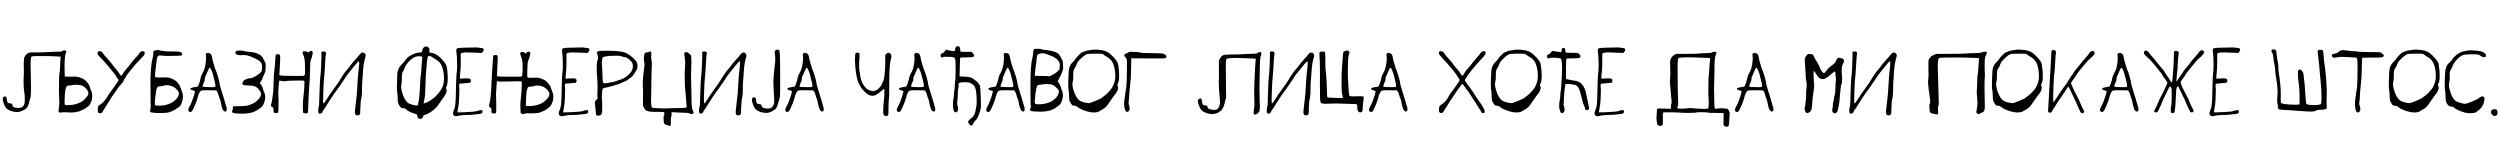 <?xml version="1.0"?>
<svg version="1.1" xmlns="http://www.w3.org/2000/svg" width="963.607px" height="63px"><path fill="#000000" d="M31.72,33.04q-0.72-0.32-2.04-0.36l-0.68,0q-0.76,0-1.16,0.12q-0.48,0.16-1.12,0.16q-0.6,0-0.84,0.16q-0.68,0.48-0.88,3.24q-0.12,1.68-0.12,2.72q0,1.2,0.16,1.32t1.04,0.12q1.76,0,2.92-0.32q2.4-0.64,3.68-2q1.4-1.4,1.4-2.24q0-0.72-0.72-1.6t-1.64-1.32z M24.28,19.52q0.24-0.12,0.52-0.12q0.52,0,0.72,0.32q0.12,0.28-0.16,0.84q-0.48,1-0.48,5.16q0,0.32,0.02,0.84t0.02,0.72l0.04,2.16l0.52,0.08q0.2,0.04,1.4,0.04l0.84,0q0.2,0,0.56-0.02t0.48-0.02q1.48,0,3.04,0.76q0.96,0.44,1.8,1.44q0.76,0.88,1.04,1.72q0.24,0.88,0.24,0.92q0,0.12,0.36,0.84q0.32,0.64,0.32,1.76q0,1.08-0.36,2.08q-0.56,1.56-1.24,1.96q-0.04,0.04-0.78,0.58t-1.22,0.7q-0.52,0.16-0.96,0.44q-0.36,0.24-1.52,0.44q-0.84,0.2-2.16,0.2q-0.32,0-2.4-0.08l-0.56,0q-0.68,0-0.72,0.04q-0.08,0.16-0.42,0.1t-0.5-0.26q-0.16-0.32-0.16-0.52q0-0.24,0.24-1.88q0.08-0.64,0.08-1.2q0-0.4-0.08-1.68q-0.08-1.76-0.08-3.28q0-6.36,0.28-6.76q0.08-0.08,0.16-2.4q0.08-2.16,0.16-2.96l0.08-0.64l-1.2-0.08q-2.4-0.16-6.52-0.16q-2.52,0-3.08,0.08q-0.4,0.08-0.52,0.24q-0.28,0.32-0.28,3.08q0,1.28,0.08,4.46t0.08,4.62q0,3.24-0.32,3.88q-0.12,0.24-0.32,1.12q-0.4,1.8-1.08,2.56q-0.48,0.56-1.64,1.06t-1.96,0.5q-1.16,0-2.34-0.4t-1.78-1q-0.28-0.28-0.64-0.92t-0.36-0.88q0-0.08-0.24-0.64q-0.24-0.64-0.24-1.12q0-0.64,0.32-0.84q0.36-0.24,0.6-0.24q0.52,0,0.64,0.92q0.12,1.2,0.44,1.52q0.24,0.24,0.72,0.24q0.56,0,0.74,0.1t0.26,0.5q0.2,0.56,0.32,0.68q0.48,0.48,2.12,0.48q0.76,0,1.16-0.2q0.76-0.4,1.08-1.44q0.12-0.4,0.12-1.8q0-1.64-0.16-2.4q-0.32-1.6-0.32-4.56q0-0.2,0.02-0.54t0.02-0.46q0.08-1.76,0.08-2.44q0-0.48-0.02-1.56t-0.02-1.76q0.04-1.96,0.28-2.44q0.52-1.04,1.32-1.48q0.56-0.32,1.28-0.32l0.88,0l1.4,0q2.56,0,5.56-0.2q1.76-0.08,2.36-0.08l0.48,0q0.08,0,0.22,0.02t0.18,0.02q0.48,0,1.16-0.44z M37.617,20.52q0-0.8,0.68-0.8q0.92,0,1.4,0.84q0.24,0.44,1.32,1.6t1.28,1.44q0.52,0.76,0.72,0.88q0.16,0.12,0.4,0.56q0.12,0.24,1.28,1.56q1.04,1.2,1.04,1.28q0,0.16,0.44,0.74t0.52,0.58q0.24,0,0.84-1.08q0.2-0.4,1.2-1.56t1.16-1.4q0.84-1.28,2.56-3.08q0.88-0.96,1.16-1.44q0.56-0.92,1.44-0.92q0.72,0,0.72,0.8q0,0.16-0.08,0.48q-0.08,0.28-1.4,1.6q-2.36,2.36-4.16,4.76q-0.76,1.04-1.12,1.4q-0.2,0.2-0.44,0.74t-0.48,0.78q-0.4,0.48-0.4,0.64q0,0.48-1,1.56q-0.88,0.92-1.36,1.68t-1.08,1.56q-1.76,2.44-1.76,2.6q0,0.12-0.68,1.08q-0.84,1.28-0.96,1.52q-0.12,0.28-0.62,1t-0.62,1q-0.24,0.76-1.04,0.76q-0.36,0-0.68-0.24q-0.2-0.12-0.2-1.08q0-1,0.1-1.3t0.58-0.58q0.56-0.32,1.08-0.8q0.44-0.36,1.12-1.22t0.84-1.26q0.16-0.36,0.64-1q0.36-0.44,1.3-1.8t1.3-1.84q0.68-0.84,0.84-1.24l0.24-0.52l-0.4-0.48q-0.28-0.32-0.52-0.84t-0.48-0.8q-3.56-4.4-4.76-5.6q-1.24-1.24-1.6-1.7t-0.36-0.86z M64.074,32.84q-0.44,0-1.16,0.22t-1.24,0.22q-0.68,0-0.88,0.2q-0.64,0.68-0.76,2.76q-0.04,0.4-0.16,1.12l-0.08,0.76q-0.12,0.6-0.12,1.32q0,0.96,0.2,1.16q0.12,0.12,1.64,0.12q2.28,0,4.32-0.96q1.24-0.6,2.18-1.68t0.94-1.92q0-0.52-0.2-0.88t-0.88-1.04q-1.4-1.4-3.8-1.4z M60.114,19.36q0.16,0,0.34-0.04t0.3-0.06t0.16-0.02t0.14,0.04t0.24,0.08t0.26,0.08q0.56,0.16,1.04,0.16q0.4,0,0.88,0.12q0.24,0.12,2.96,0.12q2.68,0,3.04,0.16q0.76,0.36,0.76,0.96q0,0.24-0.16,0.36q-0.32,0.24-4.8,0.24q-2.08,0-2.8-0.12q-0.72-0.08-0.88-0.08q-0.52,0-0.84,0.48q-0.32,0.4-0.4,1.76q-0.04,0.68-0.32,2.6t-0.28,3.12l0,0.4l0.68,0.12q0.08,0,0.42,0.02t0.58,0.02q0.2,0,0.7-0.02t0.74-0.02l0.88,0q0.92,0,1.48,0.12q0.76,0.2,1.68,0.68t1.2,0.84q0.08,0.12,0.38,0.46t0.42,0.5q0.36,0.36,0.74,1.54t0.54,1.46q0.32,0.68,0.32,1.8q0,1.16-0.4,2.2q-0.32,0.88-0.6,1.28t-0.76,0.64q-0.24,0.12-0.72,0.52t-0.92,0.56t-1.16,0.56q-1,0.56-3.88,0.56l-1.04,0q-2.92-0.08-3.08-0.44q-0.28-0.48,0.04-0.84q0.08-0.08,0.08-1.4q0-2.04-0.04-3.88q-0.04-1.96-0.04-4.8q0-3.68,0.28-6.52q0.12-1.52,0.48-2.88q0.32-1.28,0.32-2.2l0-0.24q0-0.56,0.2-0.74t0.84-0.26z M81.211,26.48q-0.16-0.36-0.32-0.36q-0.2,0-0.4,0.38t-0.4,0.88t-0.28,0.62q-0.2,0.32-0.2,0.48q0,0.2-0.2,0.48q-0.48,0.64-0.48,1.76q0,0.36-0.16,0.6q-0.2,0.32-0.44,1.02t-0.24,0.98t3.32,0.28q1.12,0,1.36-0.08q0.28-0.12,0.28-0.48q0-0.56-0.44-2.2q-0.2-0.72-0.36-1.4t-0.24-0.96t-0.26-0.78t-0.54-1.22z M79.451,20.64q0.24-0.24,0.72-0.24t0.84,0.24q0.6,0.4,0.76,1.64q0.08,0.68,0.52,2.12q0.48,1.52,0.48,1.56q0,0.2,0.32,0.92q0.44,0.96,0.98,2.84t0.54,2.4q0,0.36,0.4,1.64q0.08,0.24,0.6,1.98t0.76,2.42q0.12,0.36,0.44,1.54t0.4,1.38q0.2,0.36,0.2,1.08q0,0.84-0.64,0.84q-0.28,0-0.6-0.32q-0.6-0.56-1.12-3.44q-0.08-0.6-0.32-1.12q-0.24-0.44-0.52-1.56q-0.28-1.08-0.6-1.4l-0.28-0.32l-2.64-0.04l-1.36,0q-1.48,0-1.84,0.16t-0.72,0.92q-0.2,0.4-0.34,0.82t-0.26,0.9t-0.2,0.76q-0.52,1.6-1.4,3.48q-0.48,1.08-0.88,1.24q-0.64,0.28-1-0.28q-0.12-0.24-0.12-0.48q0-0.44,0.46-1.24t0.5-0.96q0-0.04,0.48-1.16q0.36-0.88,0.8-2.32q0.32-1.16,0.32-1.36q0-0.32-0.76-0.44q-1-0.2-1-0.64q0-0.4,2.04-0.68q0.76-0.08,0.88-0.24q0.16-0.24,0.5-1.2t0.38-1.24q0.24-1.6,1.08-3q0.72-1.2,1.04-3.6q0.16-1.16,0.16-1.76q0-0.28-0.08-0.84q-0.12-0.8,0.08-1z M91.109,19.64q0.4-0.16,1.28-0.16q1.12,0,1.64,0.2q0.68,0.2,2.28,0.32q1.88,0.16,2.88,0.64q1.16,0.52,1.6,0.94t0.96,1.58l0.64,1.32l0,1.44q0,1.12-0.14,1.62t-0.78,1.9q-0.36,0.64-0.36,0.96l-0.48,0.88l-0.48,0.76l0.48,0.6q0.56,0.72,0.88,2.12q0.08,0.32,0.32,0.84q0.32,0.48,0.36,1.52q0.04,0.28,0.04,0.64q0,0.52-0.32,1.52q-0.52,1.68-1.28,2.12q-0.16,0.08-0.86,0.62t-1.1,0.66l-0.96,0.48q-0.36,0.2-1.6,0.42t-2.24,0.22q-3.72,0-4.24-0.4q-0.16-0.12-0.16-0.5t0.16-0.5q0.12-0.12,0.12-0.56l0-0.24q0-0.52,0.08-0.56q0.24-0.12,2.48-0.12q2.36,0,3.28-0.28q3.08-0.84,4.56-3.04q0.48-0.72,0.48-1.36q0-0.48-0.32-1q-0.92-1.4-1.88-1.88q-0.76-0.36-2.52-0.4q-1.52-0.08-1.94-0.16t-0.5-0.4l0-0.08q-0.04-0.08-0.04-0.12q0-0.64,0.64-1.2q0.76-0.68,2.72-0.92q0.84-0.08,2.34-1.1t1.74-1.66q0.12-0.28,0.12-1.52q0-0.92-0.12-1.24q-0.48-1.32-4.12-2.72q-1.52-0.6-2.44-0.6l-0.68,0q-0.2,0-0.5,0.02t-0.42,0.02q-1.96,0-1.96-0.96q0-0.48,0.36-0.68z M119.166,19.96q0.32-0.36,0.72-0.36q0.32,0,0.56,0.24q0.16,0.2,0.04,0.96q-0.24,1.4-0.72,2.4q-0.24,0.56-0.28,4.04q-0.08,3.96-0.24,5.32q-0.24,2.48-0.44,8.6q-0.08,2.16-0.12,2.24q-0.32,0.32-0.88,0.32q-0.32,0-0.56-0.12l-0.44-0.2l-0.08-1.76l0-1q0-1.52,0.26-3.7t0.3-3.58q0-0.32,0.02-0.72t0.04-0.62t0.02-0.38q0-0.4-0.2-0.52q-0.16-0.08-1.72-0.08q-4.32,0-5.12,0.2q-0.32,0.08-0.92,0.08q-0.72,0-1.08-0.16q-0.28-0.12-0.48-0.12q-0.28,0-0.32,0.8q-0.24,2.4-0.24,3.64l0,0.84q0.08,1.84,0.08,2.12l0,0.44q0,4.24-0.2,4.56q-0.08,0.12-0.56,0.12q-0.84,0-1.04-0.2q-0.08-0.08-0.16-1.04q-0.04-0.6-0.1-0.76t-0.34-0.28q-0.4-0.24-0.44-0.32q-0.24-0.4,0.08-1.08q0.2-0.44,0.64-4.12q0.16-1.44,0.2-3.64q0.08-3.36,0.16-3.8q0.48-3.92,0.48-4.92q0-2.2,0.36-2.4q0.16-0.12,0.56-0.12q0.48,0,0.72,0.16q0.28,0.24,0.28,1.32q0,0.24-0.08,1.92q-0.04,0.64-0.1,1.78t-0.06,1.34q0,0.36-0.06,0.78t-0.06,0.5q0,0.28,0.28,0.36t1.24,0.16q1.52,0.08,4.64,0.08l3.24-0.04l0.18-0.18t0.14-0.12t0.1-0.12t0.06-0.14t0.02-0.18t0.02-0.28l0-0.38l0-1.8q0-3.6-0.64-4.8q-0.28-0.56-0.28-1q0-0.32,0.12-0.36q0.08-0.08,0.84-0.08t0.92,0.24q0.2,0.24,0.28,0.22t0.36-0.3z M123.903,21.04q-0.04-0.28-0.04-0.64q0-0.4,0.16-0.48t0.72-0.08l0.04,0q0.88,0,0.88,0.72l0,0.2q-0.24,0.8-0.44,5.36q-0.04,1.24-0.2,2.8q-0.32,2.44-0.44,7.64q-0.04,0.96-0.04,2.16q0,1.12,0.16,1.12t0.32-0.24q0.6-0.88,0.68-1q0.72-1.04,0.8-1.2q0.28-0.48,0.52-0.84t0.6-0.84t0.68-0.96q0.36-0.56,1.1-1.54t1.14-1.62q0.92-1.56,1.08-1.76q0.36-0.52,0.7-1.06t0.62-0.94t0.8-0.96q0.64-0.68,1.2-1.48q0.52-0.84,2.28-2.72q1.04-1.12,1.2-1.4q0.68-1.04,1.4-1.04q0.44,0,0.76,0.32q0.36,0.36,0.36,0.84t-0.28,1.2q-0.4,1.24-0.64,3.56q-0.28,3.96-0.36,4.96q-0.12,0.84-0.12,3.2q0,2.88-0.48,4.52q-0.08,0.44-0.16,2.72q-0.04,1.72-0.08,2.08t-0.24,0.56q-0.32,0.32-0.84,0.28q-0.6-0.04-0.8-0.44q-0.16-0.4-0.16-0.76q0-0.08,0.08-1.04q0.2-2.12,0.44-3.86t0.36-4.06q0.04-0.8,0.14-2.22t0.1-1.62q0.04-0.4,0.2-2.34t0.28-2.62q0.08-0.64,0.08-0.96q0-0.96-0.2-0.96q-0.24,0-3.04,3.52q-0.2,0.28-0.7,0.88t-0.62,0.76q-0.28,0.32-0.66,0.98t-0.66,1.02q-0.36,0.44-0.88,1.28q-0.48,0.8-2.52,3.56q-0.92,1.24-2.68,4q-0.28,0.4-0.76,1.24t-0.92,1.36q-0.52,0.76-0.52,0.88q0,0.28-0.32,0.5t-0.68,0.22q-0.32,0-0.48-0.16t-0.16-1q0-1,0.2-1.52q0.16-0.36,0.16-1.68q0-1.24,0.18-5.4t0.26-4.44q0.12-0.6,0.28-3.54t0.16-4.46l0-0.56z  M161.697,21.68q-0.96,0-1.56,0.2q-1.36,0.52-2.76,2.08q-1.12,1.24-1.48,2.44q-0.24,0.68-0.48,0.96q-0.52,0.56-0.52,2.4l0,0.6l0,0.56q0,0.68-0.12,1.28q-0.16,0.6-0.16,1.24q0,0.72,0.36,2.12q0.84,2.96,2.28,4.12q0.32,0.28,1.56,0.64t1.8,0.36q0.36,0,0.46-0.14t0.1-0.66q0-0.2,0.2-1.12q0.36-1.28,0.6-7.36q0.04-1.56,0.2-2.38t0.2-1.9q0.12-2.28,0.24-3.32q0.16-1.6,0.16-1.8q0-0.32-1.08-0.32z M166.617,22.04q-0.52-0.44-1.36-0.44q-0.16,0-0.24,0.04q-0.2,0.12-0.48,2.32q-0.04,0.4-0.2,2.54t-0.2,2.54q0,0.2-0.04,0.84t-0.06,1.7t-0.06,1.86q-0.08,3.52-0.36,4.68q-0.32,1.28-0.32,1.64q0,0.12,0.08,0.12l0.08-0.04l0.16,0q0.24-0.04,0.8-0.34t0.72-0.34q0.2-0.04,0.86-0.52t0.7-0.52q1.12-0.72,2.28-2.14t1.64-2.62q0.52-1.28,0.52-3.16q0-2.36-0.76-4.6q-0.56-1.64-2.48-2.72q-1.16-0.72-1.28-0.84z M163.537,18.12q0.36-0.24,0.72-0.24q0.48,0,0.92,0.44q0.36,0.36,0.36,1.12l0,0.8l0.76,0.12q2.44,0.36,4.96,3.56q0.88,1.16,1.08,2.56q0.24,2,0.24,3.6q0,2.24-0.44,3.16q-0.24,0.52-0.26,0.66t0.14,0.38q0.2,0.4,0.16,0.8q-0.08,0.48-0.46,1.28t-0.78,1.24q-0.32,0.36-0.64,0.84q-1.08,1.68-2,2.84q-0.56,0.72-1.96,1.68q-1.72,1.2-2.6,1.32l-0.04,0q-0.44,0.08-0.52,0.32l-0.04,0.2q-0.2,1-1.2,1q-0.52,0-0.76-0.24t-0.32-0.8q-0.04-0.52-0.22-0.66t-1.3-0.46q-1.88-0.56-2.88-1.6q-0.32-0.32-0.96-0.32q-0.72,0-1.08-0.4q-0.4-0.4-0.76-1.12t-0.36-1.52l0-0.52l0-0.48q0-0.72-0.16-1.92q-0.16-0.8-0.16-1.64q0-0.72,0.04-1.2q0.08-2,0.08-3.28q0-1.44,0.16-2q0.04-0.08,0.12-0.38t0.12-0.36t0.12-0.3t0.12-0.32l0.14-0.28t0.2-0.3t0.24-0.28t0.3-0.36t0.36-0.38q0.56-0.52,1.04-1.2t0.96-1.16q0.72-0.72,1.92-1.3t2.32-0.74q1.12-0.08,1.28-0.16q0.16-0.04,0.24-0.6q0.16-1,0.8-1.4z M183.754,18.28l0.08,0q0.16,0,0.9,0.12t0.94,0.12q0.76,0,0.76,0.72q0,0.4-0.4,0.8l-0.4,0.4l-0.96-0.08q-0.4-0.04-3.36-0.12q-0.68-0.04-1.56-0.04q-1,0-1.48,0.16q-0.68,0.16-0.68,0.4l0,2.68q0,2.84-0.08,3.24q-0.2,1.8-0.2,2.2l-0.08,1.44l1.56-0.08q0.48-0.04,1.2-0.04q1.16,0,1.4,0.4q0.2,0.32,0.08,0.76q-0.16,0.48-0.36,0.56q-0.12,0.04-1.92,0.16t-1.92,0.16q-0.32,0.04-0.32,0.72q0,0.36,0.04,0.6q0.08,0.48,0.08,1.12q0,0.8-0.08,2.42t-0.08,1.94q0,0.76-0.56,3.84l-0.04,0.44l2.12-0.04q4.8-0.16,5.6-0.52q0.72-0.32,1.36-0.32q0.32,0,0.4,0.08q0.2,0.16,0.18,0.54t-0.22,0.54q-0.24,0.24-0.84,0.32q-3.24,0.44-6.08,0.44q-0.44,0-0.98,0.08t-1.14,0.2t-0.88,0.16q-0.56,0.04-0.88-0.28q-0.36-0.36-0.36-0.8q0-0.36,0.32-1.2q0.32-0.72,0.48-1.52q0.32-1.64,0.4-8.72q0.08-3.2,0.2-3.88q0.2-1.28,0.2-3.24q0-3.2-0.28-5.24q-0.04-0.2-0.04-0.56t0.12-0.54t0.64-0.28t1.24-0.12t2.2-0.06l0.16,0z M208.052,33.04q-0.8-0.08-1.04-0.08q-0.76,0-1.64,0.32q-0.32,0.12-0.92,0.12q-0.64,0-0.8,0.12t-0.4,0.72q-0.32,0.64-0.44,2.8q-0.12,1.76-0.12,2.92l0,0.8l0.72,0.08q0.24,0.04,0.8,0.04q2.32,0,4.48-1.04q1.04-0.52,1.98-1.52t1.06-1.72q0.04-0.16,0.04-0.44q0-0.72-0.96-1.68q-1.2-1.24-2.76-1.44z M202.932,20.32q0.32-0.44,0.76-0.44q0.24,0,0.36,0.08q0.36,0.2,0.36,0.52t-0.36,1.68q-0.12,0.36-0.28,0.78t-0.2,0.6t-0.12,0.44t-0.1,0.7t-0.04,0.94t-0.06,1.54q-0.04,0.8-0.04,1.76q0,0.88,0.24,1q0.24,0.08,0.8,0.08q0.12,0,0.54-0.02t0.74-0.02q0.28,0,0.66-0.02t0.5-0.02q1.16,0,2.6,0.64q0.56,0.24,0.96,0.54t0.54,0.42t0.54,0.64t0.52,0.64q0.4,0.52,0.64,1.44q0.24,0.96,0.52,1.48t0.28,1.52t-0.32,2.04q-0.56,1.64-1.44,2.16q-0.32,0.2-0.8,0.62t-0.96,0.58q-0.76,0.28-1,0.44q-0.92,0.6-3.92,0.6l-0.64,0q-0.4-0.04-0.96-0.04q-0.52,0-1.12,0.2q-0.44,0.16-0.56,0.16t-0.44-0.16l-0.44-0.24l-0.08-1.6q-0.04-0.56-0.04-1.36q0-1.08,0.2-2.92q0.36-3.4,0.36-5.4q0-0.72-0.08-0.88q-0.12-0.12-1.48-0.12q-0.84,0-3.06,0.06t-3.1,0.06q-1.28,0-1.52-0.08l-0.36-0.08l-0.08,0.96q-0.28,3.36-0.28,4.12q0,0.12,0.02,0.36t0.02,0.32q0.08,0.96,0.08,3.2q0,3.2-0.08,3.36q-0.08,0.12-0.8,0.12q-0.64,0-0.8-0.12q-0.2-0.12-0.2-0.96l0-0.88l-0.44-0.28q-0.48-0.28-0.48-0.76q0-0.32,0.16-0.76q0.6-1.96,0.8-8.24q0.12-3.08,0.28-4.94t0.24-3.5q0.08-1.76,0.24-1.92q0.12-0.16,0.76-0.16q0.56,0,0.76,0.24q0.12,0.24,0.12,1.04q0,0.76-0.12,2.8q-0.16,2.48-0.16,3.2l-0.04,0.92l1.08,0.08q0.8,0.08,4.76,0.08q3.64,0,3.72-0.08q0.36-0.24,0.36-3.48q0-3.04-0.64-4.32q-0.28-0.64-0.28-1.08q0-0.4,0.2-0.48q0.24-0.08,0.76-0.08t0.84,0.32l0.32,0.32z M224.509,18.28l0.08,0q0.16,0,0.9,0.12t0.94,0.12q0.76,0,0.76,0.72q0,0.4-0.4,0.8l-0.4,0.4l-0.96-0.08q-0.4-0.04-3.36-0.12q-0.68-0.04-1.56-0.04q-1,0-1.48,0.16q-0.68,0.16-0.68,0.4l0,2.68q0,2.84-0.08,3.24q-0.2,1.8-0.2,2.2l-0.08,1.44l1.56-0.08q0.48-0.04,1.2-0.04q1.16,0,1.4,0.4q0.2,0.32,0.08,0.76q-0.16,0.48-0.36,0.56q-0.12,0.04-1.92,0.16t-1.92,0.16q-0.32,0.04-0.32,0.72q0,0.36,0.04,0.6q0.08,0.48,0.08,1.12q0,0.8-0.08,2.42t-0.08,1.94q0,0.76-0.56,3.84l-0.04,0.44l2.12-0.04q4.8-0.16,5.6-0.52q0.72-0.32,1.36-0.32q0.32,0,0.4,0.08q0.2,0.16,0.18,0.54t-0.22,0.54q-0.24,0.24-0.84,0.32q-3.24,0.44-6.08,0.44q-0.44,0-0.98,0.08t-1.14,0.2t-0.88,0.16q-0.56,0.04-0.88-0.28q-0.36-0.36-0.36-0.8q0-0.36,0.32-1.2q0.32-0.72,0.48-1.52q0.32-1.64,0.4-8.72q0.08-3.2,0.2-3.88q0.2-1.28,0.2-3.24q0-3.2-0.28-5.24q-0.04-0.2-0.04-0.56t0.12-0.54t0.64-0.28t1.24-0.12t2.2-0.06l0.16,0z M239.446,21.68q-0.56-0.2-1.44-0.2l-0.68,0q-4.24,0.08-4.92,0.6q-0.2,0.12-0.32,1.04q-0.12,0.8-0.12,1.2q0,0.64,0.16,2.28q0.12,1.56,0.12,2.96l0,0.24q0,2.12,0.52,2.36q0.08,0.04,1.08-0.12q2.56-0.4,3.2-0.64q0.88-0.32,1.16-0.4q2.56-0.64,4.24-2.36q0.84-0.88,1.14-1.46t0.34-1.5l0-0.28q0-0.72-0.2-1.14t-0.84-1.02q-1.16-1.12-2.2-1.24q-0.44-0.04-1.24-0.32z M231.126,19.6q0.24-0.04,3.16-0.04q4.48,0.04,6.26,0.58t3.82,2.54q0.84,0.8,1.1,1.34t0.26,1.42q0,0.96-0.32,1.44q-0.12,0.12-0.76,1.24q-0.68,1.32-1.8,1.96q-0.36,0.2-0.72,0.56q-0.4,0.4-2.4,1.24t-3.32,1.16q-0.68,0.16-1.26,0.34t-1.42,0.34q-1.08,0.2-1.34,0.42t-0.26,0.86q0,0.28-0.08,1.18t-0.08,1.34q0,0.12,0.02,0.28t0.02,0.24q0.12,0.84,0.12,2.84l0,0.84q0,1.76-0.24,2.24t-1.08,0.6q-0.6,0.12-0.88-0.12q-0.28-0.2-0.36-1.92q-0.04-0.8-0.2-2.28q-0.12-0.48-0.12-0.76q0-0.36,0.52-0.88l0.56-0.6l-0.04-1q0-0.12-0.02-0.44t-0.02-0.48t0.02-0.46t0.02-0.38q0.04-0.56,0.04-1.8q0-2.16-0.16-3.64t-0.16-3.56q0-2.28,0.2-2.68q0.28-0.56,0.28-1.4q0-0.48-0.16-0.96q-0.28-0.84-0.28-0.92q0-0.2,0.32-0.4q0.36-0.2,0.76-0.28z M250.103,20q0.48-0.36,0.8,0.04q0.16,0.16,0.16,0.68q0,0.08-0.02,0.34t-0.02,0.46q0,0.12-0.02,0.32t-0.02,0.28q0,0.52,0.14,1.16t0.14,1.12l0,0.4q-0.12,1.36-0.18,5.74t-0.06,4.82q-0.08,1.88-0.08,3.52q0,0.92,0.08,1.48q0.08,1,0.44,1.16t3,0.24q0.44,0,1.02,0.02t0.74,0.02q0.64,0,1.54-0.06t2.3-0.06q3.8,0,4.52-0.24q0.16-0.08,0.04-0.64q-0.04-0.36-0.2-2.78t-0.24-2.86q-0.28-1.88-0.28-7.16l0-0.44q0.08-0.16,0.16-2.04q0.04-0.56,0.04-1.32q0-0.8-0.12-1.52q-0.24-1.4-0.24-1.76q0-0.32,0.12-0.56q0.24-0.28,0.6-0.28q0.48,0,0.8,0.28q0.12,0.12,0.5,0.4t0.54,0.6q0.2,0.4,0.2,2.6q0,1.04-0.12,3.92q-0.04,0.48-0.04,1.52q0,1.12,0.08,3.44t0.08,3.4q0,2,0.08,4q0.12,1.84,0.52,2.48q0.36,0.6,0.16,0.92t-0.68,0.32q-0.4,0-0.96-0.28q-0.32-0.2-2.2-0.24q-0.76,0-3.16-0.12l-1.44-0.12l0.04,0.64q0.04,0.56-0.12,1q-0.16,0.32-0.16,1.2l0,0.68q0,1.52-0.16,1.68q-0.12,0.32-0.52,0.08t-0.56-0.24q-0.4,0-0.8-0.2q-0.44-0.2-0.58-0.56t-0.18-1.56l0-0.6q0-0.6,0.12-0.92q0.36-0.64,0.04-1.12q-0.12-0.16-1.84-0.16l-1.76,0q-1.84,0-2.6-0.28q-0.2-0.08-0.4-0.14t-0.26-0.1t-0.14-0.06t-0.12-0.08t-0.08-0.14t-0.14-0.24t-0.26-0.36q-0.4-0.6-0.46-0.8t-0.06-0.84q0.04-2.32,0.04-4.6q0-1.64-0.08-2.4q0-0.12-0.02-0.42t-0.02-0.5q0-1.92,0.36-4.44q0.32-2.28,0.32-3q0-0.48-0.08-0.6q-0.16-0.28-0.16-1.44q0-1,0.12-1.52q0.2-1,1.12-1q0.44,0,0.68-0.16z M270.68,21.04q-0.04-0.28-0.04-0.64q0-0.4,0.16-0.48t0.72-0.08l0.04,0q0.88,0,0.88,0.72l0,0.2q-0.24,0.8-0.44,5.36q-0.04,1.24-0.2,2.8q-0.32,2.44-0.44,7.64q-0.04,0.96-0.04,2.16q0,1.12,0.16,1.12t0.32-0.24q0.6-0.88,0.68-1q0.72-1.04,0.8-1.2q0.28-0.48,0.52-0.84t0.6-0.84t0.68-0.96q0.36-0.56,1.1-1.54t1.14-1.62q0.92-1.56,1.08-1.76q0.36-0.52,0.7-1.06t0.62-0.94t0.8-0.96q0.64-0.68,1.2-1.48q0.52-0.84,2.28-2.72q1.04-1.12,1.2-1.4q0.68-1.04,1.4-1.04q0.44,0,0.76,0.32q0.36,0.36,0.36,0.84t-0.28,1.2q-0.4,1.24-0.64,3.56q-0.28,3.96-0.36,4.96q-0.12,0.84-0.12,3.2q0,2.88-0.48,4.52q-0.08,0.44-0.16,2.72q-0.04,1.72-0.08,2.08t-0.24,0.56q-0.32,0.32-0.84,0.28q-0.6-0.04-0.8-0.44q-0.16-0.4-0.16-0.76q0-0.08,0.08-1.04q0.2-2.12,0.44-3.86t0.36-4.06q0.04-0.8,0.14-2.22t0.1-1.62q0.04-0.4,0.2-2.34t0.28-2.62q0.08-0.64,0.08-0.96q0-0.96-0.2-0.96q-0.24,0-3.04,3.52q-0.2,0.28-0.7,0.88t-0.62,0.76q-0.28,0.32-0.66,0.98t-0.66,1.02q-0.36,0.44-0.88,1.28q-0.48,0.8-2.52,3.56q-0.92,1.24-2.68,4q-0.28,0.4-0.76,1.24t-0.92,1.36q-0.52,0.76-0.52,0.88q0,0.28-0.32,0.5t-0.68,0.22q-0.32,0-0.48-0.16t-0.16-1q0-1,0.2-1.52q0.16-0.36,0.16-1.68q0-1.24,0.18-5.4t0.26-4.44q0.12-0.6,0.28-3.54t0.16-4.46l0-0.56z M298.897,19.4q0.36-0.28,0.84-0.28q0.28,0,0.52,0.16q0.2,0.12,0.2,0.6q0,0.24,0.12,0.84t0.12,8.4l0,5.16q0,3.04-0.2,3.64q-0.08,0.2-0.32,1.06t-0.38,1.3t-0.4,1t-0.54,0.8q-0.6,0.4-1.08,0.68q-1.24,0.76-2.36,0.76q-0.2,0-1-0.08q-1.44-0.16-2.5-0.86t-1.42-1.66q-0.68-1.6-0.68-2.48q0-0.92,0.8-0.92q0.4,0,0.56,0.18t0.24,0.86q0.08,0.84,0.26,1.14t0.54,0.34q0.84,0.08,1,0.16t0.32,0.56q0.16,0.52,0.5,0.72t1.26,0.32q0.32,0.04,0.84,0.04q1.16,0,1.68-0.8q0.6-0.8,0.6-2.36q0-0.72-0.04-1.16q-0.28-4.04-0.28-6.08q0-1.76,0.44-5.48q0.28-2.12,0.28-2.88q0-1.04-0.16-2.6q-0.08-0.6-0.04-0.76t0.28-0.32z M311.315,26.48q-0.16-0.36-0.32-0.36q-0.2,0-0.4,0.38t-0.4,0.88t-0.28,0.62q-0.2,0.32-0.2,0.48q0,0.2-0.2,0.48q-0.48,0.64-0.48,1.76q0,0.36-0.16,0.6q-0.2,0.32-0.44,1.02t-0.24,0.98t3.32,0.28q1.12,0,1.36-0.08q0.28-0.12,0.28-0.48q0-0.56-0.44-2.2q-0.2-0.72-0.36-1.4t-0.24-0.96t-0.26-0.78t-0.54-1.22z M309.555,20.64q0.24-0.24,0.72-0.24t0.84,0.24q0.6,0.4,0.76,1.64q0.08,0.68,0.52,2.12q0.48,1.52,0.48,1.56q0,0.2,0.32,0.92q0.44,0.96,0.98,2.84t0.54,2.4q0,0.36,0.4,1.64q0.08,0.24,0.6,1.98t0.76,2.42q0.12,0.36,0.44,1.54t0.4,1.38q0.2,0.36,0.2,1.08q0,0.84-0.64,0.84q-0.28,0-0.6-0.32q-0.6-0.56-1.12-3.44q-0.08-0.6-0.32-1.12q-0.24-0.44-0.52-1.56q-0.28-1.08-0.6-1.4l-0.28-0.32l-2.64-0.04l-1.36,0q-1.48,0-1.84,0.16t-0.72,0.92q-0.2,0.4-0.34,0.82t-0.26,0.9t-0.2,0.76q-0.52,1.6-1.4,3.48q-0.48,1.08-0.88,1.24q-0.64,0.28-1-0.28q-0.12-0.24-0.12-0.48q0-0.44,0.46-1.24t0.5-0.96q0-0.04,0.48-1.16q0.36-0.88,0.8-2.32q0.32-1.16,0.32-1.36q0-0.32-0.76-0.44q-1-0.2-1-0.64q0-0.4,2.04-0.68q0.76-0.08,0.88-0.24q0.16-0.24,0.5-1.2t0.38-1.24q0.24-1.6,1.08-3q0.72-1.2,1.04-3.6q0.16-1.16,0.16-1.76q0-0.28-0.08-0.84q-0.12-0.8,0.08-1z  M329.829,20.36q0.04-0.04,0.32-0.04q0.96,0,1.12,0.16q0.08,0.08,0,0.56l0,0.24q0,0.16,0.02,0.56t0.02,0.56q0,0.28-0.04,0.36q-0.12,0.24-0.12,2.24q0,2.04,0.12,2.36q0.16,0.32,0.24,1.44q0.24,2.48,1.6,4.36q0.52,0.68,0.78,0.92t0.86,0.56q0.88,0.44,1.76,0.44q0.64,0,1.12-0.24q0.6-0.28,1.3-1t0.9-1.2q0.24-0.6,0.46-1.12t0.28-0.62t0.18-0.68t0.18-1.26t0.22-2.4q0.08-1.2,0.08-2.4l0-0.92q-0.04-0.52-0.04-1.24q0-0.68,0.12-0.92t0.52-0.52q0.32-0.24,0.64-0.24q0.44,0,0.8,0.44q0.32,0.32,0.32,0.88q0,0.52-0.2,1.12q-0.64,2.04-0.64,9.8q0,4.96-0.12,5.64q-0.16,0.8-0.16,3.28q0,2.6-0.12,2.84q-0.24,0.4-0.84,0.4t-0.84-0.36t-0.24-1.16l0-0.52q0.08-3.28,0.36-4.92q0.08-0.44,0.08-2.08q0-1.44-0.08-1.44q-0.12,0-1.28,1q-1.24,1.04-1.96,1.36q-0.64,0.32-1.08,0.32q-0.28,0-0.48-0.04q-0.72-0.08-1.06-0.24t-1.18-0.88q-1.68-1.44-2.16-2.52q-0.2-0.52-0.44-0.84q-0.56-0.8-1.16-3.92q-0.32-2.04-0.44-4.8l0-0.52q0-2.32,0.28-2.8z M354.286,26.48q-0.16-0.36-0.32-0.36q-0.2,0-0.4,0.38t-0.4,0.88t-0.28,0.62q-0.2,0.32-0.2,0.48q0,0.2-0.2,0.48q-0.48,0.64-0.48,1.76q0,0.36-0.16,0.6q-0.2,0.32-0.44,1.02t-0.24,0.98t3.32,0.28q1.12,0,1.36-0.08q0.28-0.12,0.28-0.48q0-0.56-0.44-2.2q-0.2-0.72-0.36-1.4t-0.24-0.96t-0.26-0.78t-0.54-1.22z M352.526,20.64q0.24-0.24,0.72-0.24t0.84,0.24q0.6,0.4,0.76,1.64q0.08,0.68,0.52,2.12q0.48,1.52,0.48,1.56q0,0.2,0.32,0.92q0.44,0.96,0.98,2.84t0.54,2.4q0,0.36,0.4,1.64q0.08,0.24,0.6,1.98t0.76,2.42q0.12,0.36,0.44,1.54t0.4,1.38q0.2,0.36,0.2,1.08q0,0.84-0.64,0.84q-0.28,0-0.6-0.32q-0.6-0.56-1.12-3.44q-0.08-0.6-0.32-1.12q-0.24-0.44-0.52-1.56q-0.28-1.08-0.6-1.4l-0.28-0.32l-2.64-0.04l-1.36,0q-1.48,0-1.84,0.16t-0.72,0.92q-0.2,0.4-0.34,0.82t-0.26,0.9t-0.2,0.76q-0.52,1.6-1.4,3.48q-0.48,1.08-0.88,1.24q-0.64,0.28-1-0.28q-0.12-0.24-0.12-0.48q0-0.44,0.46-1.24t0.5-0.96q0-0.04,0.48-1.16q0.36-0.88,0.8-2.32q0.32-1.16,0.32-1.36q0-0.32-0.76-0.44q-1-0.2-1-0.64q0-0.4,2.04-0.68q0.76-0.08,0.88-0.24q0.16-0.24,0.5-1.2t0.38-1.24q0.24-1.6,1.08-3q0.72-1.2,1.04-3.6q0.16-1.16,0.16-1.76q0-0.28-0.08-0.84q-0.12-0.8,0.08-1z M367.663,36.56q0-0.6,0.18-1.72t0.18-1.8q0-0.84,0.12-1.68q0.2-1,0.2-5.48q0-1.56-0.08-2.36q-0.12-0.96-0.34-1.22t-1.06-0.34q-1.28-0.08-2-0.08q-1.28,0-1.4,0.12q-0.2,0.16-0.46,0.16t-0.34-0.2q-0.12-0.36-0.12-0.64q0-0.32,0.22-0.56t0.54-0.24q0.24,0,0.44-0.32q0.08-0.16,0.6-0.68l0.4-0.4l0.44,0.16q0.32,0.16,0.54,0.14t0.62,0.1q0.6,0.2,1.12,0.2q0.4,0,0.52-0.12q0.16-0.16,0.16-0.56q0-0.48,0.3-0.88t0.7-0.4q0.32,0,0.6,0.28q0.36,0.32,0.36,1.04q0,0.76,0.12,0.84q0.16,0.08,2.2,0.08l2.04,0l0.48,0.48q0.52,0.52,0.52,0.92q0,0.24-0.24,0.48q-0.24,0.2-2.64,0.24q-2.36,0-2.48,0.12q-0.08,0.08-0.16,3.68l-0.08,3.52l1.36,0.08q0.72,0.04,1.22,0.06t0.92,0.12t0.64,0.12t0.52,0.18t0.38,0.22t0.44,0.32t0.52,0.38q1.36,0.88,1.8,2.08q0.24,0.6,0.36,4.6l0.08,3.04q0,1.04-0.2,1.64q-0.92,3.52-2.04,4.24q-0.16,0.12-0.62,0.9t-0.62,0.9q-0.24,0.08-0.32,0.08q-0.2,0-0.38-0.16t-0.34-0.44t-0.28-0.4q-0.16-0.12-0.16-0.32q0-0.64,1.4-1.68q0.32-0.2,0.54-0.5t0.36-0.52t0.3-0.72t0.2-0.68t0.16-0.84t0.16-0.82q0.2-0.76,0.2-2.36q0-3.48-0.6-5.2q-0.4-1.04-1.8-1.76q-0.72-0.32-2.36-0.32q-1.12,0-1.64,0.2l-0.56,0.24l0,0.8q0,0.76-0.16,1.32q-0.16,0.44-0.16,1.8q0,1.12-0.16,2.72q-0.08,1.12-0.08,1.2q0,0.4,0.16,0.84q0.2,0.48,0.2,1.12q0,1.08-0.76,1.36q-0.08,0.04-0.2,0.04q-1.04,0-1.04-3.24q0-0.88,0.18-1.88t0.18-1.64z M388.76,26.48q-0.16-0.36-0.32-0.36q-0.2,0-0.4,0.38t-0.4,0.88t-0.28,0.62q-0.2,0.32-0.2,0.48q0,0.2-0.2,0.48q-0.48,0.64-0.48,1.76q0,0.36-0.16,0.6q-0.2,0.32-0.44,1.02t-0.24,0.98t3.32,0.28q1.12,0,1.36-0.08q0.28-0.12,0.28-0.48q0-0.56-0.44-2.2q-0.2-0.72-0.36-1.4t-0.24-0.96t-0.26-0.78t-0.54-1.22z M387,20.64q0.24-0.24,0.72-0.24t0.84,0.24q0.6,0.4,0.76,1.64q0.08,0.68,0.52,2.12q0.48,1.52,0.48,1.56q0,0.2,0.32,0.92q0.44,0.96,0.98,2.84t0.54,2.4q0,0.36,0.4,1.64q0.08,0.24,0.6,1.98t0.76,2.42q0.12,0.36,0.44,1.54t0.4,1.38q0.2,0.36,0.2,1.08q0,0.84-0.64,0.84q-0.28,0-0.6-0.32q-0.6-0.56-1.12-3.44q-0.08-0.6-0.32-1.12q-0.24-0.44-0.52-1.56q-0.28-1.08-0.6-1.4l-0.28-0.32l-2.64-0.04l-1.36,0q-1.48,0-1.84,0.16t-0.72,0.92q-0.2,0.4-0.34,0.82t-0.26,0.9t-0.2,0.76q-0.52,1.6-1.4,3.48q-0.48,1.08-0.88,1.24q-0.64,0.28-1-0.28q-0.12-0.24-0.12-0.48q0-0.44,0.46-1.24t0.5-0.96q0-0.04,0.48-1.16q0.36-0.88,0.8-2.32q0.32-1.16,0.32-1.36q0-0.32-0.76-0.44q-1-0.2-1-0.64q0-0.4,2.04-0.68q0.76-0.08,0.88-0.24q0.16-0.24,0.5-1.2t0.38-1.24q0.24-1.6,1.08-3q0.72-1.2,1.04-3.6q0.16-1.16,0.16-1.76q0-0.28-0.08-0.84q-0.12-0.8,0.08-1z M405.778,32.72q-0.76-0.32-2.6-0.32q-0.8,0-1,0.08q-0.12,0.04-1.12,0.16t-1.12,0.24q-0.64,0.64-1,5.08q-0.12,0.76-0.12,1.24q0,0.56,0.24,0.8q0.2,0.2,0.8,0.2l0.92,0q4.88-0.2,6.96-3.44q0.36-0.56,0.36-1.24l0-0.76l-0.88-0.92q-0.76-0.84-1.44-1.12z M404.258,21.16q-1.56-0.64-2.48-0.64q-0.44,0-0.92,0.12q-0.2,0.08-0.38,0.14t-0.3,0.16t-0.2,0.16t-0.16,0.24t-0.12,0.26t-0.06,0.34t-0.04,0.38t-0.06,0.46t-0.04,0.5q-0.08,1.44-0.2,1.56q-0.04,0.08-0.22,1.74t-0.22,2.18l0,0.4l0.72,0.08q0.32,0.04,2.28,0.04t2.28,0.08q0.12,0.04,0.32,0.04q0.28,0,1.4-0.64q1.28-0.72,1.92-1.4l0.6-0.64l0.08-1.08q0.04-0.36,0.04-0.8q0-0.48-0.24-0.88q-0.8-1.68-4-2.8z M398.738,18.88q0.16-0.08,1.04-0.08q1.28,0,1.64,0.16q0.4,0.2,1.32,0.28q3.64,0.32,5.16,1.44q0.44,0.32,1.12,1.68l0.64,1.32l0.08,1.52q0.04,0.44,0.04,1q0,0.64-0.28,1.24q-0.08,0.2-0.24,0.64l-0.16,0.4q-0.08,0.2-0.8,1.64l-0.64,1.32l0.44,0.52q0.28,0.32,0.6,1.08t0.32,1.12q0,0.12,0.28,0.68q0.4,0.8,0.4,1.88q0,0.84-0.24,1.56q-0.36,1.2-0.66,1.66t-0.94,0.9q-0.84,0.56-0.92,0.72q-0.12,0.16-0.8,0.4q-0.44,0.16-1,0.48q-0.36,0.2-1.64,0.4t-2.24,0.2q-2.72,0-3.68-0.24q-0.6-0.16-0.6-0.6q0-0.2,0.2-0.48q0.24-0.36,0.16-0.6q-0.16-0.64-0.16-6.48l0-1.68q0-7.8,0.68-10.36q0.28-1.2,0.36-2.2q0.04-1.32,0.52-1.52z M425.275,21q-0.24-0.24-0.5-0.26t-1.9-0.06l-0.8,0q-2.6,0-3.32,0.24q-0.64,0.28-1.76,1.28t-1.68,1.8q-0.12,0.16-0.48,1.1t-0.52,1.1q-0.64,0.56-0.64,2.52l0,0.56l0,0.6q0,0.68-0.12,1.28q-0.2,0.72-0.2,1.32q0,0.96,0.4,2.2q0.92,2.96,2.16,3.92q0.96,0.76,3.12,1.08q0.64,0.08,0.72,0.08q0.32,0,0.92-0.28q0.32-0.12,0.84-0.32t0.96-0.36t0.76-0.36q0.48-0.28,0.72-0.28q0.2,0,0.56-0.36q0.6-0.48,0.92-0.68q0.68-0.44,1.68-1.46t1.48-1.78q1.28-2.12,1.28-4.44q0-0.76-0.04-1.2q-0.12-1.88-0.68-3.44q-0.24-0.72-0.84-1.5t-1.16-1.06q-1.32-0.76-1.88-1.24z M421.115,19.16q0.04-0.04,0.56-0.04q1.32,0,2.6,0.16q1.24,0.12,2.36,0.64q1.04,0.56,1.92,1.44q2.44,2.4,2.44,3.6q0,0.44,0.16,1.24q0.2,0.88,0.2,2.76q0,1.52-0.1,2.08t-0.46,1.36q-0.2,0.44,0,0.76q0.24,0.32,0.16,0.84q-0.16,1.24-1.24,2.48q-0.56,0.68-0.72,0.96q-0.2,0.36-0.44,0.66t-0.52,0.7q-1.36,2.04-1.72,2.36q-0.92,0.88-2.8,1.84q-0.72,0.36-1.96,0.36q-1.12,0-2.76-0.48q-2.56-0.8-3.44-1.64q-0.56-0.48-1.12-0.48q-0.44,0-0.8-0.12q-0.36-0.16-1.04-1.44q-0.32-0.6-0.32-2q0-1.52-0.16-2.28q-0.16-0.68-0.16-2.12q0-1.32,0.04-2.32q0.08-3.48,0.36-4.36q0.44-1.4,1.6-2.44q0.56-0.52,0.84-1.04q0.16-0.36,1.24-1.42t1.28-1.06t0.84-0.32t1.92-0.48q1.12-0.08,1.24-0.2z M434.852,20.24q0.4-0.28,0.76-0.28q0.4,0,0.68,0.04q0.56,0.04,1.8,0.04q0.76,0,1.24,0.2q0.56,0.24,4.62,0.24t4.62,0.28q1.04,0.52,1.04,1.08q0,0.64-1.12,0.68l-2.36,0q-7.72,0-9.04-0.04l-1.04-0.04l-0.08,3.76q-0.08,4.16-0.16,4.6q-0.28,1.92-0.56,5.84q-0.12,2.2-0.24,2.84q-0.04,0.48,0.16,1.08q0.24,0.6,0.24,1.24q0,0.44-0.12,0.68q-0.32,0.64-0.88,0.64q-0.24,0-0.4-0.16q-0.72-0.72-0.72-3.2q0-1,0.16-1.6l0.24-1.68q0.08-1.08,0.24-1.68q0.44-1.76,0.44-9.68q0-2-0.08-2.24q-0.12-0.48-0.56-0.88q-0.4-0.36-0.4-0.68q0-0.44,0.72-0.68q0.4-0.12,0.8-0.4z  M476.246,21q1.28,0,3.24-0.14t3.12-0.14q0.8,0,1.18-0.04t0.52-0.06t0.42-0.2t0.44-0.26q0.28-0.12,0.48-0.12q0.56,0,0.56,0.64q0,0.4-0.2,0.76q-0.4,0.72-0.44,5.72q0,1.12-0.06,3.42t-0.06,3.5q0,2.56,0.08,4.2q0.08,2.24,0.08,2.68q0,2.04-0.44,2.36q-0.48,0.32-0.72,0.56q-0.32,0.32-0.68,0.32q-0.28,0-0.44-0.32t-0.16-0.56q0-0.2,0.2-1.4q0.16-0.92,0.16-1.84q0-0.72-0.04-1.24q-0.08-2.88-0.08-3.48q0-1.48,0.12-4.12q0.24-6.08,0.44-7.88l0.08-0.68l-0.92-0.12q-1.56-0.12-2.84-0.12q-1.16,0-2.04-0.06t-1.44-0.06q-0.84,0-1.48,0.04q-2.12,0.08-2.44,0.26t-0.4,1.22l0,1.12q0,3.76,0.04,6.24q0,1.16,0.02,2.4t0.04,1.9t0.02,1.06q0,0.8-0.04,1.08t-0.24,0.96t-0.36,1.4q-0.2,0.96-0.76,1.92t-0.88,0.96q-0.16,0-0.28,0.16q-0.4,0.48-1.8,0.84q-0.56,0.12-0.84,0.12q-0.52,0-0.96-0.08q-2.88-0.48-3.76-2.04q-0.32-0.56-0.66-1.54t-0.34-1.38q0-0.44,0.32-0.72q0.72-0.56,1.08-0.12q0.12,0.12,0.2,1q0.12,0.96,0.4,1.24t1.04,0.28q0.48,0,0.64,0.44q0.12,0.36,0.24,0.6q0.16,0.28,0.9,0.48t1.5,0.2q0.64,0,0.96-0.16q0.8-0.44,1.12-1.68q0.16-0.52,0.16-1.04q0-0.12-0.08-1.4q-0.4-4.16-0.4-6.28q0-0.6,0.08-2.2l0-0.58t-0.02-1.26t-0.02-1.48l0-2.96l0.44-0.8q0.44-0.8,1.04-1.16q0.72-0.36,3-0.36l1.96,0z M489.503,21.04q-0.04-0.28-0.04-0.64q0-0.4,0.16-0.48t0.72-0.08l0.04,0q0.88,0,0.88,0.72l0,0.2q-0.24,0.8-0.44,5.36q-0.04,1.24-0.2,2.8q-0.32,2.44-0.44,7.64q-0.04,0.96-0.04,2.16q0,1.12,0.16,1.12t0.32-0.24q0.6-0.88,0.68-1q0.72-1.04,0.8-1.2q0.28-0.48,0.52-0.84t0.6-0.84t0.68-0.96q0.36-0.56,1.1-1.54t1.14-1.62q0.92-1.56,1.08-1.76q0.36-0.52,0.7-1.06t0.62-0.94t0.8-0.96q0.64-0.68,1.2-1.48q0.52-0.84,2.28-2.72q1.04-1.12,1.2-1.4q0.68-1.04,1.4-1.04q0.44,0,0.76,0.32q0.36,0.36,0.36,0.84t-0.28,1.2q-0.4,1.24-0.64,3.56q-0.28,3.96-0.36,4.96q-0.12,0.84-0.12,3.2q0,2.88-0.48,4.52q-0.08,0.44-0.16,2.72q-0.04,1.72-0.08,2.08t-0.24,0.56q-0.32,0.32-0.84,0.28q-0.6-0.04-0.8-0.44q-0.16-0.4-0.16-0.76q0-0.08,0.08-1.04q0.2-2.12,0.44-3.86t0.36-4.06q0.04-0.8,0.14-2.22t0.1-1.62q0.04-0.4,0.2-2.34t0.28-2.62q0.08-0.64,0.08-0.96q0-0.96-0.2-0.96q-0.24,0-3.04,3.52q-0.2,0.28-0.7,0.88t-0.62,0.76q-0.28,0.32-0.66,0.98t-0.66,1.02q-0.36,0.44-0.88,1.28q-0.48,0.8-2.52,3.56q-0.92,1.24-2.68,4q-0.28,0.4-0.76,1.24t-0.92,1.36q-0.52,0.76-0.52,0.88q0,0.28-0.32,0.5t-0.68,0.22q-0.32,0-0.48-0.16t-0.16-1q0-1,0.2-1.52q0.16-0.36,0.16-1.68q0-1.24,0.18-5.4t0.26-4.44q0.12-0.6,0.28-3.54t0.16-4.46l0-0.56z M524.36,43.32q-1.2,0-1.2-1.88q0-1-0.18-1.18t-1.3-0.18l-0.28,0q-1.24,0-3.2-0.1t-3.16-0.1q-1.16,0-1.84,0.04q-1.92,0.08-2.28,0.08q-1.44,0-1.74-0.34t-0.38-1.7q-0.04-0.52-0.04-4.64l0-2.92l0-2.04q0-4.6-0.12-6.12q-0.08-1.28-0.08-1.4q0-0.36,0.04-0.54t0.2-0.28t0.32-0.12t0.6-0.02q0.84-0.04,0.96,0.16q0.16,0.2,0.16,3.4q0,3.28,0.12,3.56q0.08,0.48,0.14,1.22t0.12,1.66t0.1,1.4q0.04,0.64,0.16,3.84q0,2.24,0.12,2.36q0.2,0.2,4.12,0.28l1.8,0.04l0-0.44q0-0.48-0.2-1.08q-0.24-0.72-0.24-4.6q0-2.12,0.04-3.34t0.18-3.02t0.22-2.76q0.12-2.08,0.24-2.4q0.16-0.36,1.16-0.68l0.08-0.04l0.08,0q0.32,0,0.7,0.24t0.38,0.48q0,0.08-0.32,1.12q-0.28,0.92-0.32,5.32l0,1.8q0,1.68,0.12,3.14t0.16,2.82q0.12,2.4,0.36,2.6q0.28,0.2,1.08,0.2q0.88,0,1.6-0.04q0.36,0,0.88-0.02t0.68-0.02q0.76,0,1,0.12t0.24,0.48q0,0.04-0.02,0.2t-0.02,0.24q-0.04,0.4-0.12,0.94t-0.14,1.04t-0.06,1.18q0,1.28-0.24,1.68q-0.24,0.36-0.68,0.36z M536.298,26.48q-0.16-0.36-0.32-0.36q-0.2,0-0.4,0.38t-0.4,0.88t-0.28,0.62q-0.2,0.32-0.2,0.48q0,0.2-0.2,0.48q-0.48,0.64-0.48,1.76q0,0.36-0.16,0.6q-0.2,0.32-0.44,1.02t-0.24,0.98t3.32,0.28q1.12,0,1.36-0.08q0.28-0.12,0.28-0.48q0-0.56-0.44-2.2q-0.2-0.72-0.36-1.4t-0.24-0.96t-0.26-0.78t-0.54-1.22z M534.538,20.64q0.24-0.24,0.72-0.24t0.84,0.24q0.6,0.4,0.76,1.64q0.08,0.68,0.52,2.12q0.48,1.52,0.48,1.56q0,0.2,0.32,0.92q0.44,0.96,0.98,2.84t0.54,2.4q0,0.36,0.4,1.64q0.08,0.24,0.6,1.98t0.76,2.42q0.12,0.36,0.44,1.54t0.4,1.38q0.2,0.36,0.2,1.08q0,0.84-0.64,0.84q-0.28,0-0.6-0.32q-0.6-0.56-1.12-3.44q-0.08-0.6-0.32-1.12q-0.24-0.44-0.52-1.56q-0.28-1.08-0.6-1.4l-0.28-0.32l-2.64-0.04l-1.36,0q-1.48,0-1.84,0.16t-0.72,0.92q-0.2,0.4-0.34,0.82t-0.26,0.9t-0.2,0.76q-0.52,1.6-1.4,3.48q-0.48,1.08-0.88,1.24q-0.64,0.28-1-0.28q-0.12-0.24-0.12-0.48q0-0.44,0.46-1.24t0.5-0.96q0-0.04,0.48-1.16q0.36-0.88,0.8-2.32q0.32-1.16,0.32-1.36q0-0.32-0.76-0.44q-1-0.2-1-0.64q0-0.4,2.04-0.68q0.76-0.08,0.88-0.24q0.16-0.24,0.5-1.2t0.38-1.24q0.24-1.6,1.08-3q0.72-1.2,1.04-3.6q0.16-1.16,0.16-1.76q0-0.28-0.08-0.84q-0.12-0.8,0.08-1z  M554.892,19.8q0.24-0.08,0.4-0.08q0.92,0,1.44,0.92q0.28,0.48,1.16,1.44q1.92,2.08,2.44,2.96q0.08,0.2,1.1,1.34t1.1,1.3q0.28,0.56,0.66,1.04t0.46,0.48q0.12,0,0.54-0.6t0.42-0.76t0.96-1.2q0.72-0.76,1.8-2.18t2-2.38q0.88-0.96,1.16-1.44q0.56-0.92,1.44-0.92q0.6,0,0.64,0.56l0,0.2q0,0.6-1.36,2q-1.72,1.76-3.64,4.1t-2.12,2.86q-0.04,0.08-0.46,0.68t-0.42,0.72q0,0.32,1,1.64q0.36,0.44,1.36,1.86t1.16,1.66q0.28,0.4,0.68,1.1t0.8,1.18q0.56,0.76,0.56,0.88q0,0.08,0.36,0.44q0.24,0.24,1.44,2.36q0.28,0.44,0.28,1.04q0,0.32-0.12,0.44q-0.4,0.4-1-0.04q-0.16-0.16-0.4-0.64q-0.12-0.36-0.6-0.92q-0.2-0.28-1.68-2.72q-0.28-0.4-0.96-1.46t-0.92-1.38q-0.04-0.04-0.36-0.54t-0.62-0.92t-0.42-0.5q-0.2-0.12-0.2-0.24t-0.52-0.78t-0.52-0.7q-0.12-0.24-0.3-0.24t-0.3,0.24q-0.08,0.16-0.32,0.48t-0.52,0.68t-0.36,0.44q-0.04,0.04-0.3,0.46t-0.46,0.66q-1.2,1.72-2.68,4q-0.28,0.44-0.72,1.22t-0.84,1.3q-0.36,0.44-0.6,0.96q-0.32,0.76-1.04,0.76q-0.4,0-0.68-0.28q-0.2-0.2-0.16-1.2q0.04-0.8,0.2-1.08t0.8-0.72q1.76-1.16,2.8-3.24q0.24-0.48,0.54-0.92t0.78-1.04t0.72-0.96l1.4-2q0.72-1,0.72-1.28q0-0.2-0.32-0.6q-0.44-0.52-0.52-0.8q-0.2-0.52-2.1-2.84t-3.66-4.12q-1.44-1.48-1.44-2q0-0.12,0.08-0.36q0.04-0.24,0.24-0.32z M588.149,21q-0.24-0.24-0.5-0.26t-1.9-0.06l-0.8,0q-2.6,0-3.32,0.24q-0.64,0.28-1.76,1.28t-1.68,1.8q-0.12,0.16-0.48,1.1t-0.52,1.1q-0.64,0.56-0.64,2.52l0,0.56l0,0.6q0,0.68-0.12,1.28q-0.2,0.72-0.2,1.32q0,0.96,0.4,2.2q0.92,2.96,2.16,3.92q0.96,0.76,3.12,1.08q0.64,0.08,0.72,0.08q0.32,0,0.92-0.28q0.32-0.12,0.84-0.32t0.96-0.36t0.76-0.36q0.48-0.28,0.72-0.28q0.2,0,0.56-0.36q0.6-0.48,0.92-0.68q0.68-0.44,1.68-1.46t1.48-1.78q1.28-2.12,1.28-4.44q0-0.76-0.04-1.2q-0.12-1.88-0.68-3.44q-0.24-0.72-0.84-1.5t-1.16-1.06q-1.32-0.76-1.88-1.24z M583.989,19.16q0.04-0.04,0.56-0.04q1.32,0,2.6,0.16q1.24,0.12,2.36,0.64q1.04,0.56,1.92,1.44q2.44,2.4,2.44,3.6q0,0.44,0.16,1.24q0.2,0.88,0.2,2.76q0,1.52-0.1,2.08t-0.46,1.36q-0.2,0.44,0,0.76q0.24,0.32,0.16,0.84q-0.16,1.24-1.24,2.48q-0.56,0.68-0.72,0.96q-0.2,0.36-0.44,0.66t-0.52,0.7q-1.36,2.04-1.72,2.36q-0.92,0.88-2.8,1.84q-0.72,0.36-1.96,0.36q-1.12,0-2.76-0.48q-2.56-0.8-3.44-1.64q-0.56-0.48-1.12-0.48q-0.44,0-0.8-0.12q-0.36-0.16-1.04-1.44q-0.32-0.6-0.32-2q0-1.52-0.16-2.28q-0.16-0.68-0.16-2.12q0-1.32,0.04-2.32q0.08-3.48,0.36-4.36q0.44-1.4,1.6-2.44q0.56-0.52,0.84-1.04q0.16-0.36,1.24-1.42t1.28-1.06t0.84-0.32t1.92-0.48q1.12-0.08,1.24-0.2z M601.886,19.52q0-1.08,0.76-1.08q0.72,0,0.72,1.12q0,0.6,0.16,0.68q0.24,0.12,2.32,0.12q1.2,0.04,2.32,0.04q0.04,0,0.48,0.36q0.52,0.52,0.52,0.96q0,0.28-0.2,0.48q-0.28,0.28-2.64,0.28q-2.4,0-2.56,0.16t-0.16,3.96l0,3.84l0.8,0.2q0.08,0,2,0.36q2.08,0.28,2.88,1.04q1.48,1.4,1.88,3.2q0.6,2.56,1.04,4.88q0.04,0.28,0.12,0.66t0.12,0.62t0.04,0.36q0,0.28-0.22,0.48t-0.58,0.2q-0.76,0-0.76-0.72q0-0.4-0.4-1.12q-0.44-0.84-1.06-3.58t-1.38-3.66q-0.2-0.2-0.36-0.34t-0.4-0.22t-0.34-0.1t-0.5-0.08t-0.6-0.1q-0.8-0.16-1.4-0.16l-0.28,0l-0.88,0.04l-0.08,1q-0.04,0.6-0.18,1.22t-0.14,1.42q0,0.96-0.16,2.88q-0.08,1.2-0.08,1.32q0,0.36,0.16,0.92q0.2,0.52,0.2,1.04q0,1.2-0.72,1.32q-0.12,0.04-0.36,0.04q-0.28,0-0.4-0.22t-0.32-0.86q-0.28-0.84-0.28-1.4t0.04-1q0.04-0.76,0.22-1.7t0.18-1.66q0-0.92,0.12-1.28q0.16-0.56,0.36-4.08t0.2-5.56q0-0.2-0.02-0.52t-0.02-0.44q-0.08-1.32-0.22-1.8t-0.46-0.56q-0.96-0.24-2.76-0.24q-1.28,0-1.4,0.16q-0.12,0.12-0.4,0.1t-0.36-0.14q-0.2-0.4-0.2-0.68q0-0.6,0.76-0.76q0.32-0.04,0.52-0.44q0.12-0.2,0.52-0.6q0.24-0.24,0.44-0.24q0.12,0,1.2,0.2q0.56,0.12,1.4,0.2l0.8,0.04l0-0.56z M623.743,18.28l0.08,0q0.16,0,0.9,0.12t0.94,0.12q0.76,0,0.76,0.72q0,0.4-0.4,0.8l-0.4,0.4l-0.96-0.08q-0.4-0.04-3.36-0.12q-0.68-0.04-1.56-0.04q-1,0-1.48,0.16q-0.68,0.16-0.68,0.4l0,2.68q0,2.84-0.08,3.24q-0.2,1.8-0.2,2.2l-0.08,1.44l1.56-0.08q0.48-0.04,1.2-0.04q1.16,0,1.4,0.4q0.2,0.32,0.08,0.76q-0.16,0.48-0.36,0.56q-0.12,0.04-1.92,0.16t-1.92,0.16q-0.32,0.04-0.32,0.72q0,0.36,0.04,0.6q0.08,0.48,0.08,1.12q0,0.8-0.08,2.42t-0.08,1.94q0,0.76-0.56,3.84l-0.04,0.44l2.12-0.04q4.8-0.16,5.6-0.52q0.72-0.32,1.36-0.32q0.32,0,0.4,0.08q0.2,0.16,0.18,0.54t-0.22,0.54q-0.24,0.24-0.84,0.32q-3.24,0.44-6.08,0.44q-0.44,0-0.98,0.08t-1.14,0.2t-0.88,0.16q-0.56,0.04-0.88-0.28q-0.36-0.36-0.36-0.8q0-0.36,0.32-1.2q0.32-0.72,0.48-1.52q0.32-1.64,0.4-8.72q0.08-3.2,0.2-3.88q0.2-1.28,0.2-3.24q0-3.2-0.28-5.24q-0.04-0.2-0.04-0.56t0.12-0.54t0.64-0.28t1.24-0.12t2.2-0.06l0.16,0z  M655.098,22.2q-1.96,0-2.84-0.08q-0.12,0-0.42-0.02t-0.5-0.02q-3.76,0-4.32,0.28q-0.36,0.24-0.4,2.32l0,0.92q0,9.6,0.2,13.32q0,0.16,0.02,0.46t0.02,0.42q0,0.52-0.08,0.76q-0.36,0.88-0.16,1.16q0.16,0.16,1.64,0.16q1.32,0,2.28-0.16q0.48-0.08,0.76-0.08q0.12,0,1.16,0.08q2.4,0.24,4.68,0.24q0.72,0,0.84-0.04q0.4-0.04,0.52-0.4q0.12-0.32,0.12-2.04q0-1.44-0.12-2.6q-0.04-0.36-0.04-1.88q0-5.2,0.24-6.52q0.12-0.8,0.2-2.44q0-1.44,0.16-2.32q0.12-0.72,0.12-0.96q0-0.32-0.4-0.4l-0.32,0l-0.28-0.04q-1.68-0.12-3.08-0.12z M659.858,20.2q0.4-0.24,0.96-0.24q0.76,0,0.76,0.44q0,0.32-0.28,0.84q-0.48,1.08-0.48,5.8l0,0.56q0,1.08-0.08,3.4t-0.08,3.44q0,0.28,0.02,0.78t0.02,0.74q0.08,2,0.08,3.8q0.08,2,0.16,2.08q0.24,0.12,1,0q0.88-0.12,1.44-0.12q0.16,0,1.2,0.08q1.08,0.08,1.3,0.18t0.5,0.66q0.32,0.64,0.32,1.08q0,0.2-0.2,3.28q-0.08,1-0.12,1.22t-0.28,0.42q-0.36,0.32-0.72,0.2q-0.72-0.16-0.9-0.4t-0.18-1.16q0-0.84,0.04-1.44q0.04-0.84,0.04-1.92l0-0.24q-0.16-0.16-3.04-0.16q-2.92,0-3.12-0.12q-0.24-0.16-2.56-0.16q-1.68,0-1.84,0.12q-0.28,0.16-3.4,0.16q-1.4,0-1.84-0.04q-2.28-0.2-5.24-0.2q-1.44,0-1.8,0.04l-0.56,0.08l-0.04,0.92l0,2.16l0,0.56q0,0.76-0.12,1.04t-0.52,0.4q-0.52,0.16-1-0.12q-0.44-0.2-0.52-0.42t-0.24-1.5q-0.08-0.88-0.08-1.12q0-0.2,0.08-0.84q0.08-0.72,0.08-1.2l0-0.36q-0.08-0.68,0.16-0.92q0.28-0.2,0.88-0.2q0.08,0,0.44,0.02t0.64,0.02q1.84,0.08,2.48,0.08l0.84,0l0-0.84q0-0.84,0.16-1.12q0.12-0.2,0.12-0.52q0-0.48-0.16-1.72q-0.52-5.36-0.52-5.92q0-0.12,0.02-0.38t0.02-0.42q0.12-1.64,0.12-2.24q0-0.16-0.02-0.68t-0.02-0.96q0-0.56-0.02-1.6t-0.02-1.32q0-0.84,0.06-1.1t0.42-0.82q0.44-0.76,1.2-1.16l0.72-0.36l3.6,0q3.84,0,5.04-0.12q1.6-0.16,3.04-0.16q1.64,0,2.04-0.28z M677.355,26.48q-0.16-0.36-0.32-0.36q-0.2,0-0.4,0.38t-0.4,0.88t-0.28,0.62q-0.2,0.32-0.2,0.48q0,0.2-0.2,0.48q-0.48,0.64-0.48,1.76q0,0.36-0.16,0.6q-0.2,0.32-0.44,1.02t-0.24,0.98t3.32,0.28q1.12,0,1.36-0.08q0.28-0.12,0.28-0.48q0-0.56-0.44-2.2q-0.2-0.72-0.36-1.4t-0.24-0.96t-0.26-0.78t-0.54-1.22z M675.595,20.64q0.24-0.24,0.72-0.24t0.84,0.24q0.6,0.4,0.76,1.64q0.08,0.68,0.52,2.12q0.48,1.52,0.48,1.56q0,0.2,0.32,0.92q0.44,0.96,0.98,2.84t0.54,2.4q0,0.36,0.4,1.64q0.08,0.24,0.6,1.98t0.76,2.42q0.12,0.36,0.44,1.54t0.4,1.38q0.2,0.36,0.2,1.08q0,0.84-0.64,0.84q-0.28,0-0.6-0.32q-0.6-0.56-1.12-3.44q-0.08-0.6-0.32-1.12q-0.24-0.44-0.52-1.56q-0.28-1.08-0.6-1.4l-0.28-0.32l-2.64-0.04l-1.36,0q-1.48,0-1.84,0.16t-0.72,0.92q-0.2,0.4-0.34,0.82t-0.26,0.9t-0.2,0.76q-0.52,1.6-1.4,3.48q-0.48,1.08-0.88,1.24q-0.64,0.28-1-0.28q-0.12-0.24-0.12-0.48q0-0.44,0.46-1.24t0.5-0.96q0-0.04,0.48-1.16q0.36-0.88,0.8-2.32q0.32-1.16,0.32-1.36q0-0.32-0.76-0.44q-1-0.2-1-0.64q0-0.4,2.04-0.68q0.76-0.08,0.88-0.24q0.16-0.24,0.5-1.2t0.38-1.24q0.24-1.6,1.08-3q0.72-1.2,1.04-3.6q0.16-1.16,0.16-1.76q0-0.28-0.08-0.84q-0.12-0.8,0.08-1z  M696.869,20.88q0.32-0.08,0.6-0.08q0.92,0,1.32,0.32q0.28,0.28,0.56,1.04q0.2,0.48,1.04,1.8t0.92,1.72q0.16,0.76,0.78,1.64t0.98,0.88q0.16,0,0.6-0.6q1.08-1.48,2.36-2.36q1.28-0.84,1.84-2.12q0.32-0.88,0.88-0.88q0.28,0,0.76,0.12q1.28,0.32,1.28,1.12q0,0.12-0.16,0.52q-0.44,0.92-0.58,1.4t-0.18,1.64l0,0.84q0,0.56,0.08,1.12t0.08,1.52q0,1.52-0.24,1.92q-0.24,0.44-0.4,2.24q-0.08,0.96-0.22,2.34t-0.22,2.42q-0.04,0.64-0.68,3.32q-0.04,0.36-0.38,0.64t-0.66,0.28q-0.48,0-0.76-0.36t-0.28-0.88q0-0.36,0.12-0.64q0.16-0.36,0.16-1.36q0-0.68,0.2-1.3t0.24-1.26q0.08-1,0.24-1.2q0.24-0.24,0.28-2.64q0.08-2.48,0.2-2.92q0.04-0.16,0.04-0.48q0-0.24-0.08-0.72t-0.08-0.8q0-1.56-0.32-1.56q-0.2,0-1.24,0.88q-1.04,1-1.84,1.48q-0.84,0.56-1.6,0.56q-1.44,0-2.6-2.12q-0.32-0.56-0.48-0.78t-0.24-0.18q-0.16,0.04-0.16,0.96l0,0.96q0.08,2.04,0.12,2.28q0.12,0.48,0.12,1.08q0,0.92-0.32,3.08t-0.36,3.04q-0.12,2.44-0.34,3.26t-0.82,1.18q-0.44,0.32-0.8,0.32q-0.28,0-0.48-0.16q-0.16-0.12-0.38-0.66t-0.22-0.86l0-0.12l0.04-0.04q0.2-0.6,0.44-2.92q0.12-0.72,0.12-2.28t0.12-2.28q0.12-0.88,0.12-1.44q0-0.6-0.18-1.58t-0.22-1.86q0-0.4-0.04-1.12t-0.1-1.68t-0.1-1.48q-0.12-1.56-0.12-2.08t0.16-0.84q0.48-0.76,0.66-0.98t0.42-0.3z M714.046,21.04q-0.04-0.28-0.04-0.64q0-0.4,0.16-0.48t0.72-0.08l0.04,0q0.88,0,0.88,0.72l0,0.2q-0.24,0.8-0.44,5.36q-0.04,1.24-0.2,2.8q-0.32,2.44-0.44,7.64q-0.04,0.96-0.04,2.16q0,1.12,0.16,1.12t0.32-0.24q0.6-0.88,0.68-1q0.72-1.04,0.8-1.2q0.28-0.48,0.52-0.84t0.6-0.84t0.68-0.96q0.36-0.56,1.1-1.54t1.14-1.62q0.92-1.56,1.08-1.76q0.36-0.52,0.7-1.06t0.62-0.94t0.8-0.96q0.64-0.68,1.2-1.48q0.52-0.84,2.28-2.72q1.04-1.12,1.2-1.4q0.68-1.04,1.4-1.04q0.44,0,0.76,0.32q0.36,0.36,0.36,0.84t-0.28,1.2q-0.4,1.24-0.64,3.56q-0.28,3.96-0.36,4.96q-0.12,0.84-0.12,3.2q0,2.88-0.48,4.52q-0.08,0.44-0.16,2.72q-0.04,1.72-0.08,2.08t-0.24,0.56q-0.32,0.32-0.84,0.28q-0.6-0.04-0.8-0.44q-0.16-0.4-0.16-0.76q0-0.08,0.08-1.04q0.2-2.12,0.44-3.86t0.36-4.06q0.04-0.8,0.14-2.22t0.1-1.62q0.04-0.4,0.2-2.34t0.28-2.62q0.08-0.64,0.08-0.96q0-0.96-0.2-0.96q-0.24,0-3.04,3.52q-0.2,0.28-0.7,0.88t-0.62,0.76q-0.28,0.32-0.66,0.98t-0.66,1.02q-0.36,0.44-0.88,1.28q-0.48,0.8-2.52,3.56q-0.92,1.24-2.68,4q-0.28,0.4-0.76,1.24t-0.92,1.36q-0.52,0.76-0.52,0.88q0,0.28-0.32,0.5t-0.68,0.22q-0.32,0-0.48-0.16t-0.16-1q0-1,0.2-1.52q0.16-0.36,0.16-1.68q0-1.24,0.18-5.4t0.26-4.44q0.12-0.6,0.28-3.54t0.16-4.46l0-0.56z  M763.801,20.2q0.56-0.28,1.32-0.28q0.28,0,0.52,0.08q0.16,0.04,0.16,0.32t-0.34,0.98t-0.34,0.82q-0.16,0.68-0.16,3.4q0,1.4,0.04,2q0.08,1.12,0.08,1.44q0,0.48-0.08,1.12q-0.08,0.56-0.08,3.76q0,3.72,0.08,5.28q0.04,0.6,0.04,1.56q0,1.88-0.4,2.28q-0.24,0.2-1.04,0.6t-1.04,0.4q-0.28,0-0.56-0.28q-0.24-0.24-0.24-0.56q0-0.12,0.28-1.72q0.16-1.04,0.16-1.48q0-0.12-0.08-1.64q-0.04-0.76-0.1-1.32t-0.08-0.8t-0.02-0.44t0.12-2.32q0.08-3.28,0.12-3.68q0.04-0.56,0.2-1.54t0.16-2.02q0-0.44,0.24-3l0.04-0.76l-1.64-0.08q-3.44-0.16-8.52-0.16q-4.2,0-4.76,0.12q-0.52,0.08-0.64,0.2q-0.08,0.08-0.22,1.02t-0.14,1.62q0,0.16,0.08,2.74t0.18,6.24t0.14,5.78q0,0.56-0.16,0.92t-0.16,0.92q0,0.08,0.02,0.36t0.02,0.48q0.04,0.44,0.04,0.88q0,0.36-0.2,0.56q-0.2,0.12-0.4,0.12t-0.6-0.14t-0.6-0.14q-1.2-0.2-1.4-0.68q-0.08-0.28-0.16-1.48q-0.04-0.44-0.04-0.96q0-0.48,0.2-0.76q0.16-0.28,0.16-0.56l-0.08-1.04q-0.08-0.84-0.26-1.98t-0.3-2.18t-0.2-2.32l0-0.56q0-0.52,0.1-1.24t0.1-1.28q0-0.12-0.02-0.36t-0.02-0.4q-0.04-0.56-0.04-2.08q0-2.8,0.12-3.04q0.04-0.08,0.6-0.8q0.52-0.64,1.44-1l0.96-0.36l4.52,0q4.84,0,6.4-0.12q2.08-0.16,3.92-0.16q2.04,0,2.56-0.28z M781.298,21q-0.24-0.24-0.5-0.26t-1.9-0.06l-0.8,0q-2.6,0-3.32,0.24q-0.64,0.28-1.76,1.28t-1.68,1.8q-0.12,0.16-0.48,1.1t-0.52,1.1q-0.64,0.56-0.64,2.52l0,0.56l0,0.6q0,0.68-0.12,1.28q-0.2,0.72-0.2,1.32q0,0.96,0.4,2.2q0.92,2.96,2.16,3.92q0.96,0.76,3.12,1.08q0.64,0.08,0.72,0.08q0.32,0,0.92-0.28q0.32-0.12,0.84-0.32t0.96-0.36t0.76-0.36q0.48-0.28,0.72-0.28q0.2,0,0.56-0.36q0.6-0.48,0.92-0.68q0.68-0.44,1.68-1.46t1.48-1.78q1.28-2.12,1.28-4.44q0-0.76-0.04-1.2q-0.12-1.88-0.68-3.44q-0.24-0.72-0.84-1.5t-1.16-1.06q-1.32-0.76-1.88-1.24z M777.138,19.16q0.04-0.04,0.56-0.04q1.32,0,2.6,0.16q1.24,0.12,2.36,0.64q1.04,0.56,1.92,1.44q2.44,2.4,2.44,3.6q0,0.44,0.16,1.24q0.2,0.88,0.2,2.76q0,1.52-0.1,2.08t-0.46,1.36q-0.2,0.44,0,0.76q0.24,0.32,0.16,0.84q-0.16,1.24-1.24,2.48q-0.56,0.68-0.72,0.96q-0.2,0.36-0.44,0.66t-0.52,0.7q-1.36,2.04-1.72,2.36q-0.92,0.88-2.8,1.84q-0.72,0.36-1.96,0.36q-1.12,0-2.76-0.48q-2.56-0.8-3.44-1.64q-0.56-0.48-1.12-0.48q-0.44,0-0.8-0.12q-0.36-0.16-1.04-1.44q-0.32-0.6-0.32-2q0-1.52-0.16-2.28q-0.16-0.68-0.16-2.12q0-1.32,0.04-2.32q0.08-3.48,0.36-4.36q0.44-1.4,1.6-2.44q0.56-0.52,0.84-1.04q0.16-0.36,1.24-1.42t1.28-1.06t0.84-0.32t1.92-0.48q1.12-0.08,1.24-0.2z M790.875,19.44q0.28-0.2,0.56-0.2q0.48,0,0.84,0.36q0.32,0.32,0.2,0.72q-0.24,0.92-0.4,5.28q-0.08,1.28-0.16,2.08q-0.32,1.6-0.48,7.28q-0.04,1.4-0.04,3.2q0,1.08,0.04,1.12q0.16,0.16,0.32-0.2q0.12-0.24,0.72-1.04t0.76-1.16q0.08-0.16,0.2-0.32t0.26-0.36t0.18-0.28q1.32-1.96,2.56-3.6q0.28-0.4,1.1-1.74t1.26-1.86q0.04-0.04,0.12-0.18t0.2-0.34t0.2-0.32q0.2-0.4,1.22-1.56t1.22-1.48q0.64-1,2.32-2.8q0.92-0.96,1.24-1.56q0.52-0.84,1.24-0.84q0.2,0,0.4,0.12q0.52,0.4,0.36,0.96q-0.04,0.28-0.7,0.96t-1.22,1.12q-0.32,0.24-0.74,0.7t-0.92,1.08t-0.66,0.78q-2.04,2.28-2.96,3.88q-0.28,0.52-0.82,1.18t-0.74,1.02l-0.32,0.6l0.32,0.84q0.68,1.76,2.52,5.16q0.4,0.72,0.78,1.74t0.82,1.82q0.64,1.16,0.64,1.48q0,0.24-0.28,0.44t-0.68,0.04q-0.28-0.08-0.42-0.32t-0.62-1.24q-0.48-1.04-0.94-2.16t-1.62-3.48q-0.24-0.48-0.62-1.3t-0.46-0.94q-0.32-0.68-0.4-0.68q-0.16,0-0.44,0.44l-0.32,0.48q-0.28,0.48-0.48,0.76q-1.64,2.32-2.8,4.08q-1.4,2.24-1.56,2.48q-0.32,0.4-0.72,1.2q-0.24,0.56-0.76,0.56q-0.2,0-0.32-0.04q-0.48-0.12-0.48-0.88q0-0.16,0.08-0.88q0.12-1.12,0.52-9.12q0.08-1.92,0.28-4.72t0.28-5.16q0.04-2.96,0.32-3.2z M818.052,26.48q-0.16-0.36-0.32-0.36q-0.2,0-0.4,0.38t-0.4,0.88t-0.28,0.62q-0.2,0.32-0.2,0.48q0,0.2-0.2,0.48q-0.48,0.64-0.48,1.76q0,0.36-0.16,0.6q-0.2,0.32-0.44,1.02t-0.24,0.98t3.32,0.28q1.12,0,1.36-0.08q0.28-0.12,0.28-0.48q0-0.56-0.44-2.2q-0.2-0.72-0.36-1.4t-0.24-0.96t-0.26-0.78t-0.54-1.22z M816.292,20.64q0.24-0.24,0.72-0.24t0.84,0.24q0.6,0.4,0.76,1.64q0.08,0.68,0.52,2.12q0.48,1.52,0.48,1.56q0,0.2,0.32,0.92q0.44,0.96,0.98,2.84t0.54,2.4q0,0.36,0.4,1.64q0.08,0.24,0.6,1.98t0.76,2.42q0.12,0.36,0.44,1.54t0.4,1.38q0.2,0.36,0.2,1.08q0,0.84-0.64,0.84q-0.28,0-0.6-0.32q-0.6-0.56-1.12-3.44q-0.08-0.6-0.32-1.12q-0.24-0.44-0.52-1.56q-0.28-1.08-0.6-1.4l-0.28-0.32l-2.64-0.04l-1.36,0q-1.48,0-1.84,0.16t-0.72,0.92q-0.2,0.4-0.34,0.82t-0.26,0.9t-0.2,0.76q-0.52,1.6-1.4,3.48q-0.48,1.08-0.88,1.24q-0.64,0.28-1-0.28q-0.12-0.24-0.12-0.48q0-0.44,0.46-1.24t0.5-0.96q0-0.04,0.48-1.16q0.36-0.88,0.8-2.32q0.32-1.16,0.32-1.36q0-0.32-0.76-0.44q-1-0.2-1-0.64q0-0.4,2.04-0.68q0.76-0.08,0.88-0.24q0.16-0.24,0.5-1.2t0.38-1.24q0.24-1.6,1.08-3q0.72-1.2,1.04-3.6q0.16-1.16,0.16-1.76q0-0.28-0.08-0.84q-0.12-0.8,0.08-1z M847.269,20.56q0.68-1.2,1.48-1.2q0.36,0,0.6,0.36q0.2,0.28,0.2,0.48q0,0.48-1.16,1.6q-1.04,0.96-1.12,0.96q-0.12,0-0.92,1q-0.44,0.56-1.3,1.58t-1.3,1.58q-0.12,0.2-0.68,0.86t-0.76,1.14q-0.16,0.36-0.86,1.26t-0.82,1.18q-0.24,0.44-0.04,0.8q0.16,0.4,0.16,0.48q0,0.16,0.72,1.6q0.64,1.32,1.6,3.12q0.48,0.88,0.92,2.02t0.88,1.98q0.64,1.12,0.64,1.36q0,0.6-0.76,0.6q-0.32,0-0.52-0.2q-0.16-0.2-0.74-1.42t-0.74-1.7q-0.28-0.8-2-4.32q-0.92-1.84-0.92-2t-0.2-0.3t-0.36-0.02q-0.28,0.28-0.4,0.96t-0.2,2.84q-0.24,5.96-0.64,6.24q-0.24,0.16-0.6,0.16q-0.44,0-0.6-0.16q-0.12-0.12-0.12-1q0-1.2,0.16-1.56q0.16-0.32,0.2-3.56l0-1.96q0-1.32-0.24-1.64q-0.52-0.68-0.8,0.08q-2.72,5.48-2.88,6.12q-0.08,0.36-0.74,1.72t-0.82,1.52q-0.16,0.2-0.52,0.2q-0.76,0-0.76-0.52q0-0.2,0.64-1.32q0.48-0.8,0.88-1.92t0.84-1.88q1.52-2.72,2.4-4.92l0.36-0.84l-0.32-0.6q-0.16-0.36-0.8-1.14t-0.8-1.14q-0.24-0.56-0.68-1.08q-0.12-0.12-0.32-0.38t-0.52-0.66t-0.52-0.64q-1.84-2.32-2.68-3.16q-1.48-1.36-1.98-1.9t-0.5-0.9q0-0.16,0.16-0.48q0.2-0.36,0.56-0.36q0.32,0,0.74,0.28t0.62,0.64q0.2,0.4,1.08,1.36q1.12,1.2,2.06,2.44t1.66,2.04q0.96,1,1.16,1.52q0.28,0.6,1.06,1.62t1.06,1.62q0.48,0.96,0.72,0.6q0.16-0.28,0.44-4.3t0.28-5.86l0-0.56q-0.08-0.84,0.2-1.08q0.32-0.2,0.68-0.2q0.48,0,0.76,0.28q0.32,0.32,0.24,0.52q-0.16,0.4-0.44,5.12q-0.04,1.44-0.2,2.64q0,0.12-0.04,0.3t-0.06,0.32t-0.02,0.18q0,0.12-0.08,1.32q0,0.12-0.02,0.32t-0.02,0.28q0,0.48,0.12,0.48t0.44-0.68q0.32-0.64,0.64-0.96q0.32-0.4,0.32-0.48q0-0.12,0.4-0.6q0.52-0.6,0.68-1t1.16-1.52t1.12-1.36q0.92-1.4,2.48-3.04q0.92-1,1-1.16z M860.767,18.28l0.08,0q0.16,0,0.9,0.12t0.94,0.12q0.76,0,0.76,0.72q0,0.4-0.4,0.8l-0.4,0.4l-0.96-0.08q-0.4-0.04-3.36-0.12q-0.68-0.04-1.56-0.04q-1,0-1.48,0.16q-0.68,0.16-0.68,0.4l0,2.68q0,2.84-0.08,3.24q-0.2,1.8-0.2,2.2l-0.08,1.44l1.56-0.08q0.48-0.04,1.2-0.04q1.16,0,1.4,0.4q0.2,0.32,0.08,0.76q-0.16,0.48-0.36,0.56q-0.12,0.04-1.92,0.16t-1.92,0.16q-0.32,0.04-0.32,0.72q0,0.36,0.04,0.6q0.08,0.48,0.08,1.12q0,0.8-0.08,2.42t-0.08,1.94q0,0.76-0.56,3.84l-0.04,0.44l2.12-0.04q4.8-0.16,5.6-0.52q0.72-0.32,1.36-0.32q0.32,0,0.4,0.08q0.2,0.16,0.18,0.54t-0.22,0.54q-0.24,0.24-0.84,0.32q-3.24,0.44-6.08,0.44q-0.44,0-0.98,0.08t-1.14,0.2t-0.88,0.16q-0.56,0.04-0.88-0.28q-0.36-0.36-0.36-0.8q0-0.36,0.32-1.2q0.32-0.72,0.48-1.52q0.32-1.64,0.4-8.72q0.08-3.2,0.2-3.88q0.2-1.28,0.2-3.24q0-3.2-0.28-5.24q-0.04-0.2-0.04-0.56t0.12-0.54t0.64-0.28t1.24-0.12t2.2-0.06l0.16,0z  M875.721,19.16q0.32-0.16,0.56-0.16q0.44,0,0.8,0.28q0.24,0.16,0.3,0.44t0.18,1.64q0.08,1.04,0.36,2.26t0.28,2.38q0,0.96,0.12,1.92q0.8,4.92,0.8,8.4q0,1.52-0.04,2.4l0,0.24q0,0.64,0.34,0.84t1.62,0.36q1.8,0.2,3.52,0.2q1.68,0,1.76-0.16q0.04-0.08,0.04-1.32q0-3.44-0.16-5.2q-0.04-0.68-0.26-2.2t-0.22-2.64l0-0.76q0-0.8,0.2-1.04q0.16-0.24,0.48-0.24q0.36,0,0.76,0.4q0.44,0.44,0.58,0.86t0.22,1.46q0.08,1.16,0.16,1.36q0.12,0.16,0.48,5.8q0.16,2.56,0.24,2.96t0.4,0.56t1.2,0.24q0.64,0.08,1.32,0.08t1.4-0.08q1.2-0.08,1.42-0.38t0.22-2.1l0-0.76q0-1.64-0.1-3.12t-0.28-3.28t-0.26-2.76q-0.24-3.4-0.64-6.32q-0.2-1.68-0.2-1.76q0-0.28,0.16-0.52q0.24-0.32,0.88-0.28q0.8,0.04,1,0.4t0.28,1.96q0.04,1.28,0.32,3.1t0.36,2.9q0.2,1.2,0.48,6.4q0,0.12,0.02,0.46t0.02,0.54q0,0.6-0.04,2.1t-0.04,2.14q0,1,0.04,1.32q0.08,0.92,0,1.2q-0.24,0.6-1.88,0.6q-1.96,0-2.52,0.48q-0.24,0.24-1.64,0.24q-1.2,0-5.6-0.32q-0.4-0.04-1.34-0.1t-1.7-0.12t-1.24-0.06q-1.92-0.08-2.36-0.24q-0.56-0.2-0.56-0.84q0-0.04,0.02-0.1t0.02-0.1q0.08-0.28-0.08-0.72q-0.2-0.4-0.2-1.72q0-1.04,0.08-1.52q0.08-0.4,0.08-1.32q0-0.88-0.04-1.48q-0.16-2.44-0.42-3.58t-0.42-3.34q-0.2-2.52-0.56-3.72q-0.12-0.52-0.16-1.2q-0.12-1.84-0.6-2.32q-0.16-0.2-0.16-0.56t0.2-0.48z M901.098,20.24q0.92-0.92,1.84-0.92l0.12,0q0.12,0,1.42,0.12t1.5,0.2q0.16,0.08,1.08,0.08q0.88,0,1.6,0.16q0.64,0.16,4.68,0.2l4.04,0.04l0.6,0.36q0.84,0.52,0.84,0.96q0,0.08-0.08,0.24q-0.2,0.36-0.86,0.44t-3.54,0.08q-3.8,0-3.84,0.12q-0.08,0.08-0.16,4.04q-0.04,2.08-0.12,3.38t-0.26,2.76t-0.26,2.82q-0.12,1.68-0.12,2q0,0.92-0.16,1.88q-0.08,0.64-0.08,0.72q0,0.4,0.2,0.88q0.24,0.72,0.24,1.24q0,0.64-0.44,1.08q-0.2,0.2-0.54,0.22t-0.46-0.14q-0.24-0.48-0.36-0.88q-0.28-0.72-0.28-2.44q0-1.12,0.16-1.72q0.16-0.8,0.24-1.76q0.08-1.16,0.2-1.48q0.4-1.36,0.4-8.44q0-2.84-0.1-3.52t-0.5-0.76q-0.2-0.04-3.44-0.2q-2.08-0.08-2.2-0.08q-0.6,0-2.64,0.32q-0.52,0.04-0.8-0.28q-0.24-0.28-0.24-0.56q0-0.64,1.32-0.76q0.68-0.08,1-0.4z M934.275,21q-0.24-0.24-0.5-0.26t-1.9-0.06l-0.8,0q-2.6,0-3.32,0.24q-0.64,0.28-1.76,1.28t-1.68,1.8q-0.12,0.16-0.48,1.1t-0.52,1.1q-0.64,0.56-0.64,2.52l0,0.56l0,0.6q0,0.68-0.12,1.28q-0.2,0.72-0.2,1.32q0,0.96,0.4,2.2q0.92,2.96,2.16,3.92q0.96,0.76,3.12,1.08q0.64,0.08,0.72,0.08q0.32,0,0.92-0.28q0.32-0.12,0.84-0.32t0.96-0.36t0.76-0.36q0.48-0.28,0.72-0.28q0.2,0,0.56-0.36q0.6-0.48,0.92-0.68q0.68-0.44,1.68-1.46t1.48-1.78q1.28-2.12,1.28-4.44q0-0.76-0.04-1.2q-0.12-1.88-0.68-3.44q-0.24-0.72-0.84-1.5t-1.16-1.06q-1.32-0.76-1.88-1.24z M930.115,19.16q0.04-0.04,0.56-0.04q1.32,0,2.6,0.16q1.24,0.12,2.36,0.64q1.04,0.56,1.92,1.44q2.44,2.4,2.44,3.6q0,0.44,0.16,1.24q0.2,0.88,0.2,2.76q0,1.52-0.1,2.08t-0.46,1.36q-0.2,0.44,0,0.76q0.24,0.32,0.16,0.84q-0.16,1.24-1.24,2.48q-0.56,0.68-0.72,0.96q-0.2,0.36-0.44,0.66t-0.52,0.7q-1.36,2.04-1.72,2.36q-0.92,0.88-2.8,1.84q-0.72,0.36-1.96,0.36q-1.12,0-2.76-0.48q-2.56-0.8-3.44-1.64q-0.56-0.48-1.12-0.48q-0.44,0-0.8-0.12q-0.36-0.16-1.04-1.44q-0.32-0.6-0.32-2q0-1.52-0.16-2.28q-0.16-0.68-0.16-2.12q0-1.32,0.04-2.32q0.08-3.48,0.36-4.36q0.44-1.4,1.6-2.44q0.56-0.52,0.84-1.04q0.16-0.36,1.24-1.42t1.28-1.06t0.84-0.32t1.92-0.48q1.12-0.08,1.24-0.2z M951.852,19.4q0.04-0.04,0.36-0.04q0.76,0,2.28,0.16t1.96,0.32q1.76,0.64,1.76,1.56q0,0.08-0.08,0.32q-0.16,0.32-0.48,0.32q-0.96,0-1.68-0.64q-0.4-0.32-1.12-0.44q-0.24-0.04-1.24-0.04q-2.96,0-3.88,0.2q-1.36,0.28-2.96,2.08q-1.08,1.2-1.44,2.28q-0.24,0.76-0.6,1.2q-0.52,0.64-0.52,2.08q0,0.12,0.02,0.28t0.02,0.28l0,0.48q0,0.8-0.16,1.72q-0.16,0.68-0.16,1.36q0,0.96,0.56,2.68q0.8,2.44,2.08,3.4q0.4,0.28,1.68,0.66t1.84,0.38q0.32,0,0.82-0.16t1.1-0.38t0.72-0.26q0.2-0.08,0.78-0.38t0.86-0.38q0.32-0.08,0.92-0.52q1.08-0.8,1.6-0.8q0.24,0,0.5,0.3t0.26,0.58q0,0.32-0.24,1.44q-0.2,0.96-0.84,1.84q-0.8,0.96-1.12,1.16q-0.6,0.32-0.68,0.48q-0.48,0.72-2.72,0.72q-1.2,0-2-0.24q-3.04-0.88-4.16-1.92q-0.48-0.44-1.16-0.44q-0.64,0-1.04-0.4q-0.36-0.36-0.76-1.16q-0.32-0.68-0.32-2.16q0-1.56-0.16-2.32q-0.16-0.64-0.16-2.04q0-0.24,0.02-0.94t0.02-1.22q0.08-2.6,0.14-3.26t0.42-1.74q0.28-0.88,1.6-2.04q0.44-0.36,0.68-0.84q0.2-0.4,1.08-1.28q1.76-1.76,4.28-2.04q1.28-0.16,1.32-0.2z M961.029,42.16q0.32-0.08,0.48-0.08q1.16,0,1.16,1.2q0,1.44-1.16,1.44q-0.4,0-0.9-0.5t-0.5-0.94q0-0.92,0.92-1.12z"/></svg>

